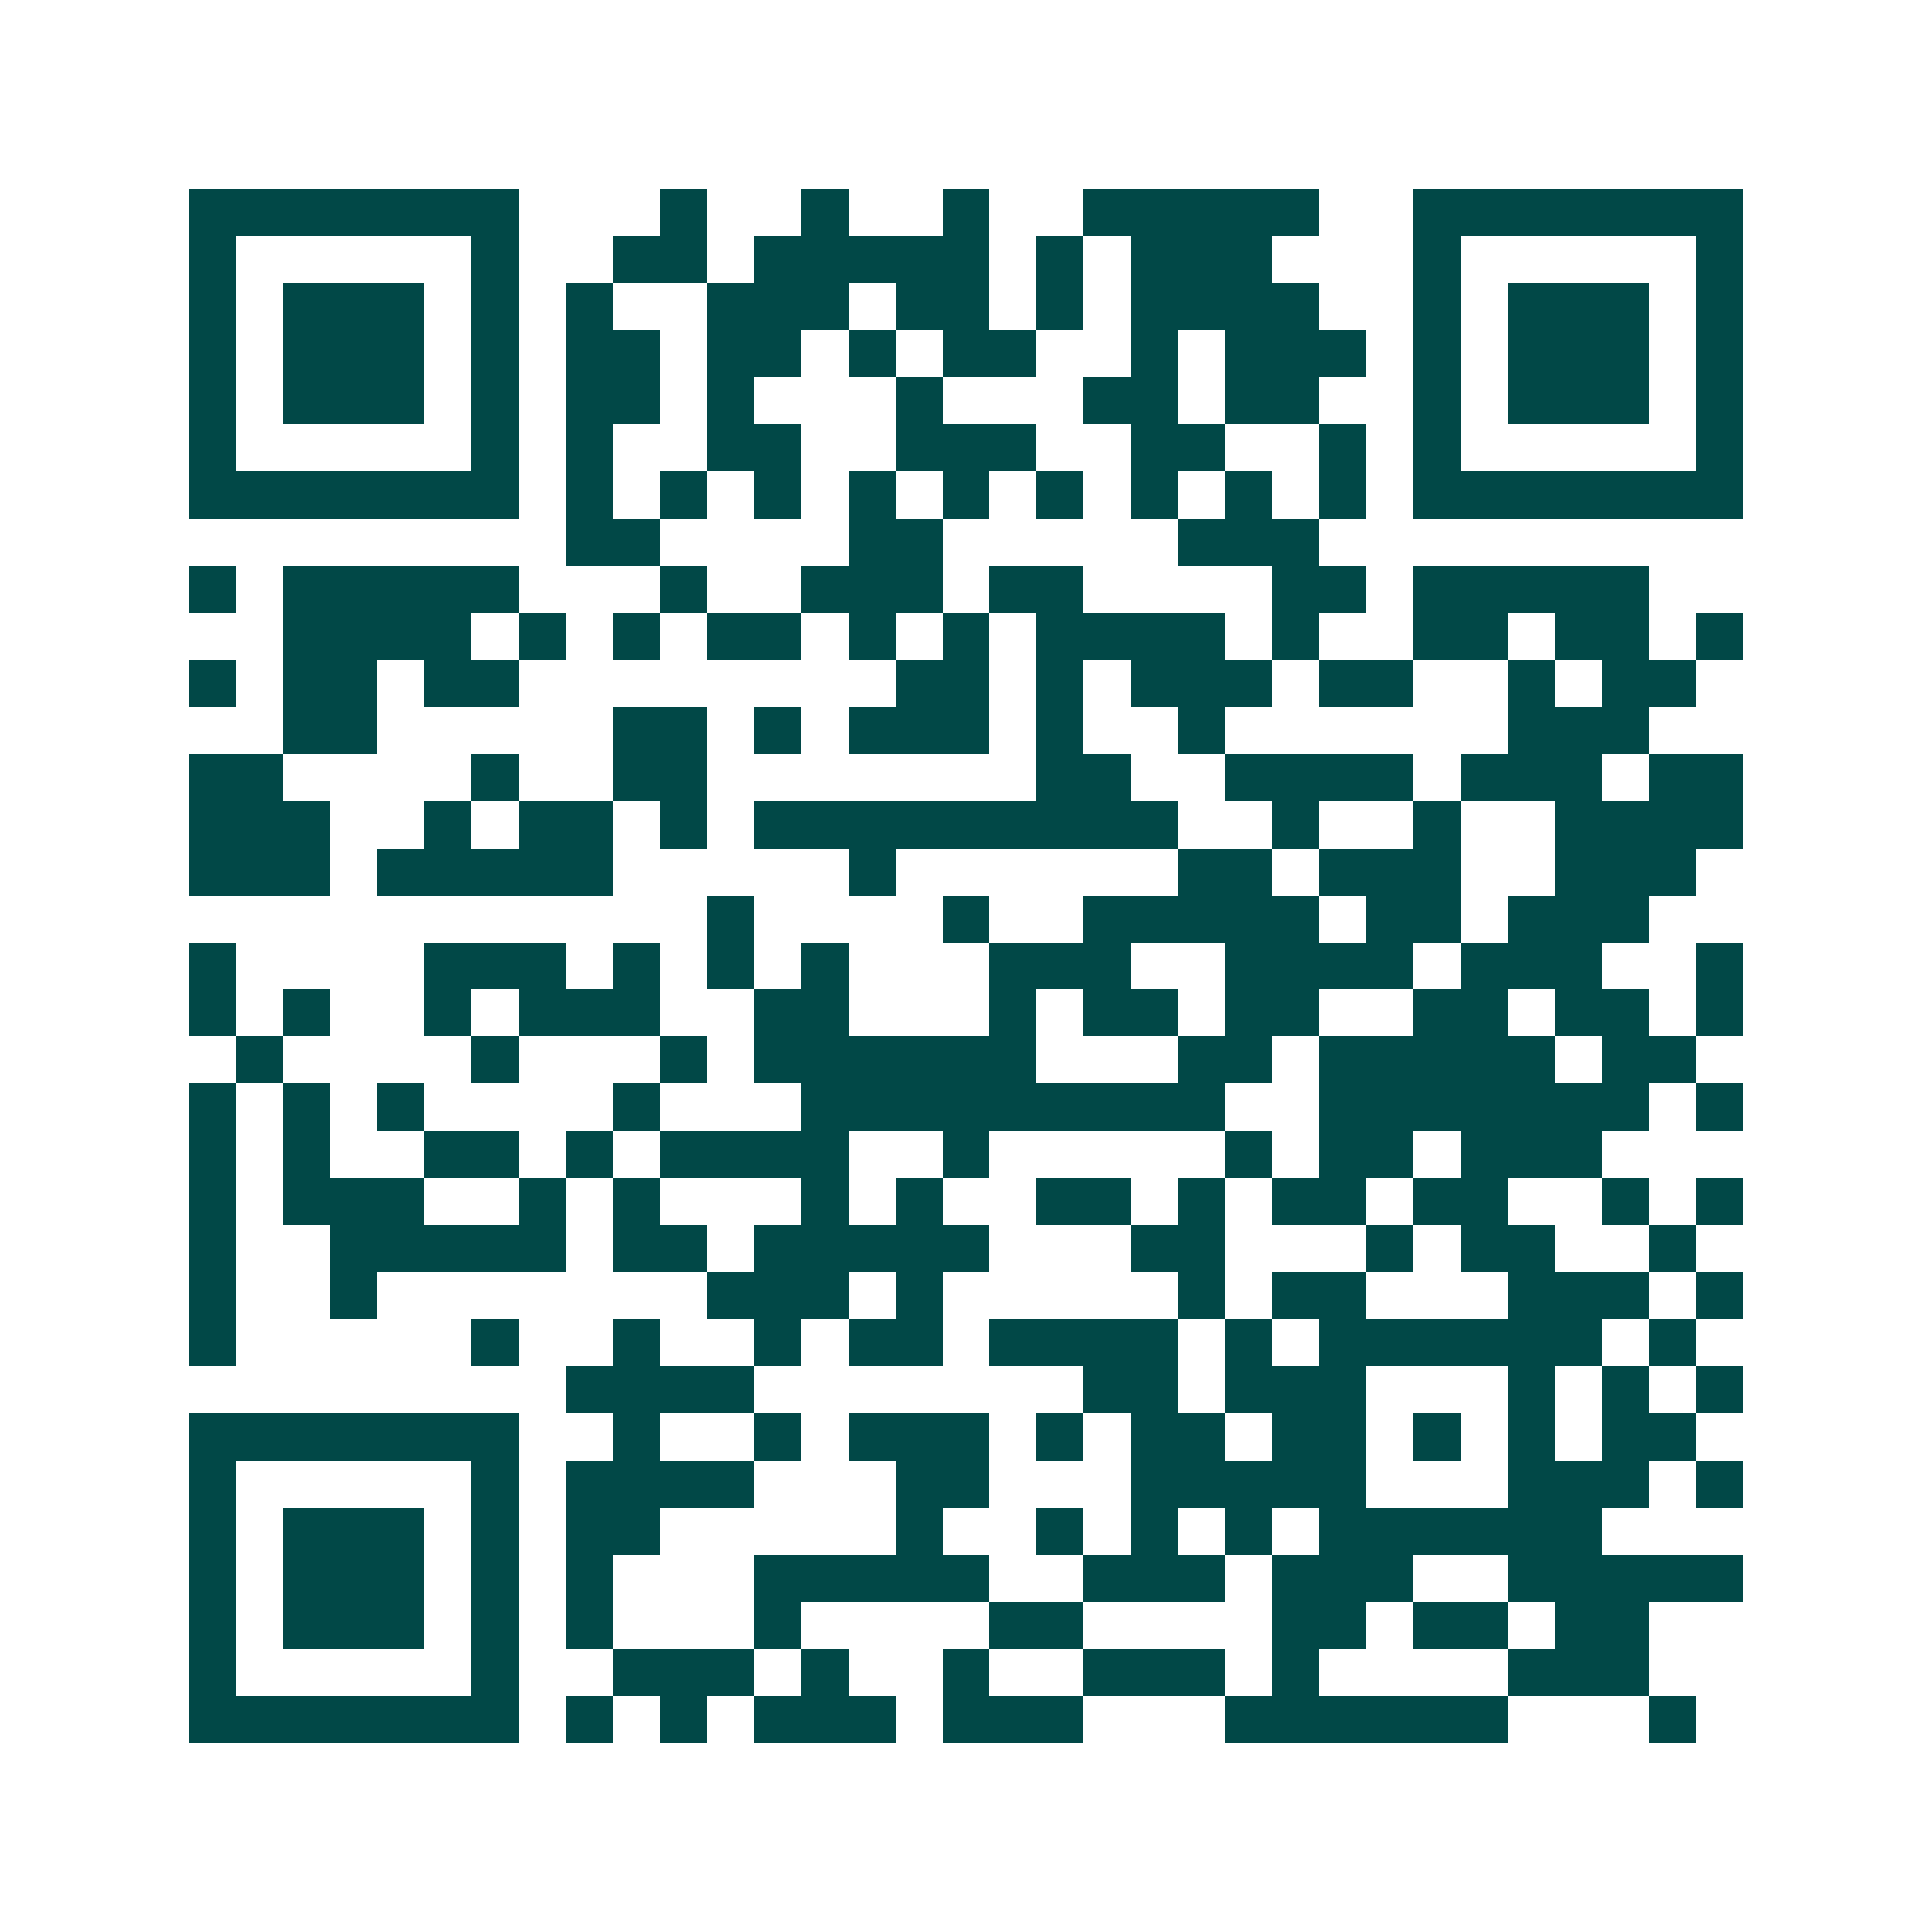 <svg xmlns="http://www.w3.org/2000/svg" width="200" height="200" viewBox="0 0 41 41" shape-rendering="crispEdges"><path fill="#ffffff" d="M0 0h41v41H0z"/><path stroke="#014847" d="M4 4.5h7m3 0h1m2 0h1m2 0h1m2 0h5m2 0h7M4 5.5h1m5 0h1m2 0h2m1 0h5m1 0h1m1 0h3m3 0h1m5 0h1M4 6.5h1m1 0h3m1 0h1m1 0h1m2 0h3m1 0h2m1 0h1m1 0h4m2 0h1m1 0h3m1 0h1M4 7.5h1m1 0h3m1 0h1m1 0h2m1 0h2m1 0h1m1 0h2m2 0h1m1 0h3m1 0h1m1 0h3m1 0h1M4 8.5h1m1 0h3m1 0h1m1 0h2m1 0h1m3 0h1m3 0h2m1 0h2m2 0h1m1 0h3m1 0h1M4 9.5h1m5 0h1m1 0h1m2 0h2m2 0h3m2 0h2m2 0h1m1 0h1m5 0h1M4 10.5h7m1 0h1m1 0h1m1 0h1m1 0h1m1 0h1m1 0h1m1 0h1m1 0h1m1 0h1m1 0h7M12 11.5h2m4 0h2m5 0h3M4 12.5h1m1 0h5m3 0h1m2 0h3m1 0h2m4 0h2m1 0h5M6 13.5h4m1 0h1m1 0h1m1 0h2m1 0h1m1 0h1m1 0h4m1 0h1m2 0h2m1 0h2m1 0h1M4 14.5h1m1 0h2m1 0h2m8 0h2m1 0h1m1 0h3m1 0h2m2 0h1m1 0h2M6 15.5h2m5 0h2m1 0h1m1 0h3m1 0h1m2 0h1m6 0h3M4 16.5h2m4 0h1m2 0h2m7 0h2m2 0h4m1 0h3m1 0h2M4 17.5h3m2 0h1m1 0h2m1 0h1m1 0h9m2 0h1m2 0h1m2 0h4M4 18.5h3m1 0h5m5 0h1m6 0h2m1 0h3m2 0h3M15 19.5h1m4 0h1m2 0h5m1 0h2m1 0h3M4 20.5h1m4 0h3m1 0h1m1 0h1m1 0h1m3 0h3m2 0h4m1 0h3m2 0h1M4 21.5h1m1 0h1m2 0h1m1 0h3m2 0h2m3 0h1m1 0h2m1 0h2m2 0h2m1 0h2m1 0h1M5 22.5h1m4 0h1m3 0h1m1 0h6m3 0h2m1 0h5m1 0h2M4 23.5h1m1 0h1m1 0h1m4 0h1m3 0h9m2 0h7m1 0h1M4 24.5h1m1 0h1m2 0h2m1 0h1m1 0h4m2 0h1m5 0h1m1 0h2m1 0h3M4 25.5h1m1 0h3m2 0h1m1 0h1m3 0h1m1 0h1m2 0h2m1 0h1m1 0h2m1 0h2m2 0h1m1 0h1M4 26.5h1m2 0h5m1 0h2m1 0h5m3 0h2m3 0h1m1 0h2m2 0h1M4 27.5h1m2 0h1m7 0h3m1 0h1m5 0h1m1 0h2m3 0h3m1 0h1M4 28.5h1m5 0h1m2 0h1m2 0h1m1 0h2m1 0h4m1 0h1m1 0h6m1 0h1M12 29.5h4m7 0h2m1 0h3m3 0h1m1 0h1m1 0h1M4 30.5h7m2 0h1m2 0h1m1 0h3m1 0h1m1 0h2m1 0h2m1 0h1m1 0h1m1 0h2M4 31.5h1m5 0h1m1 0h4m3 0h2m3 0h5m3 0h3m1 0h1M4 32.5h1m1 0h3m1 0h1m1 0h2m5 0h1m2 0h1m1 0h1m1 0h1m1 0h6M4 33.5h1m1 0h3m1 0h1m1 0h1m3 0h5m2 0h3m1 0h3m2 0h5M4 34.5h1m1 0h3m1 0h1m1 0h1m3 0h1m4 0h2m4 0h2m1 0h2m1 0h2M4 35.5h1m5 0h1m2 0h3m1 0h1m2 0h1m2 0h3m1 0h1m4 0h3M4 36.5h7m1 0h1m1 0h1m1 0h3m1 0h3m3 0h6m3 0h1"/></svg>
